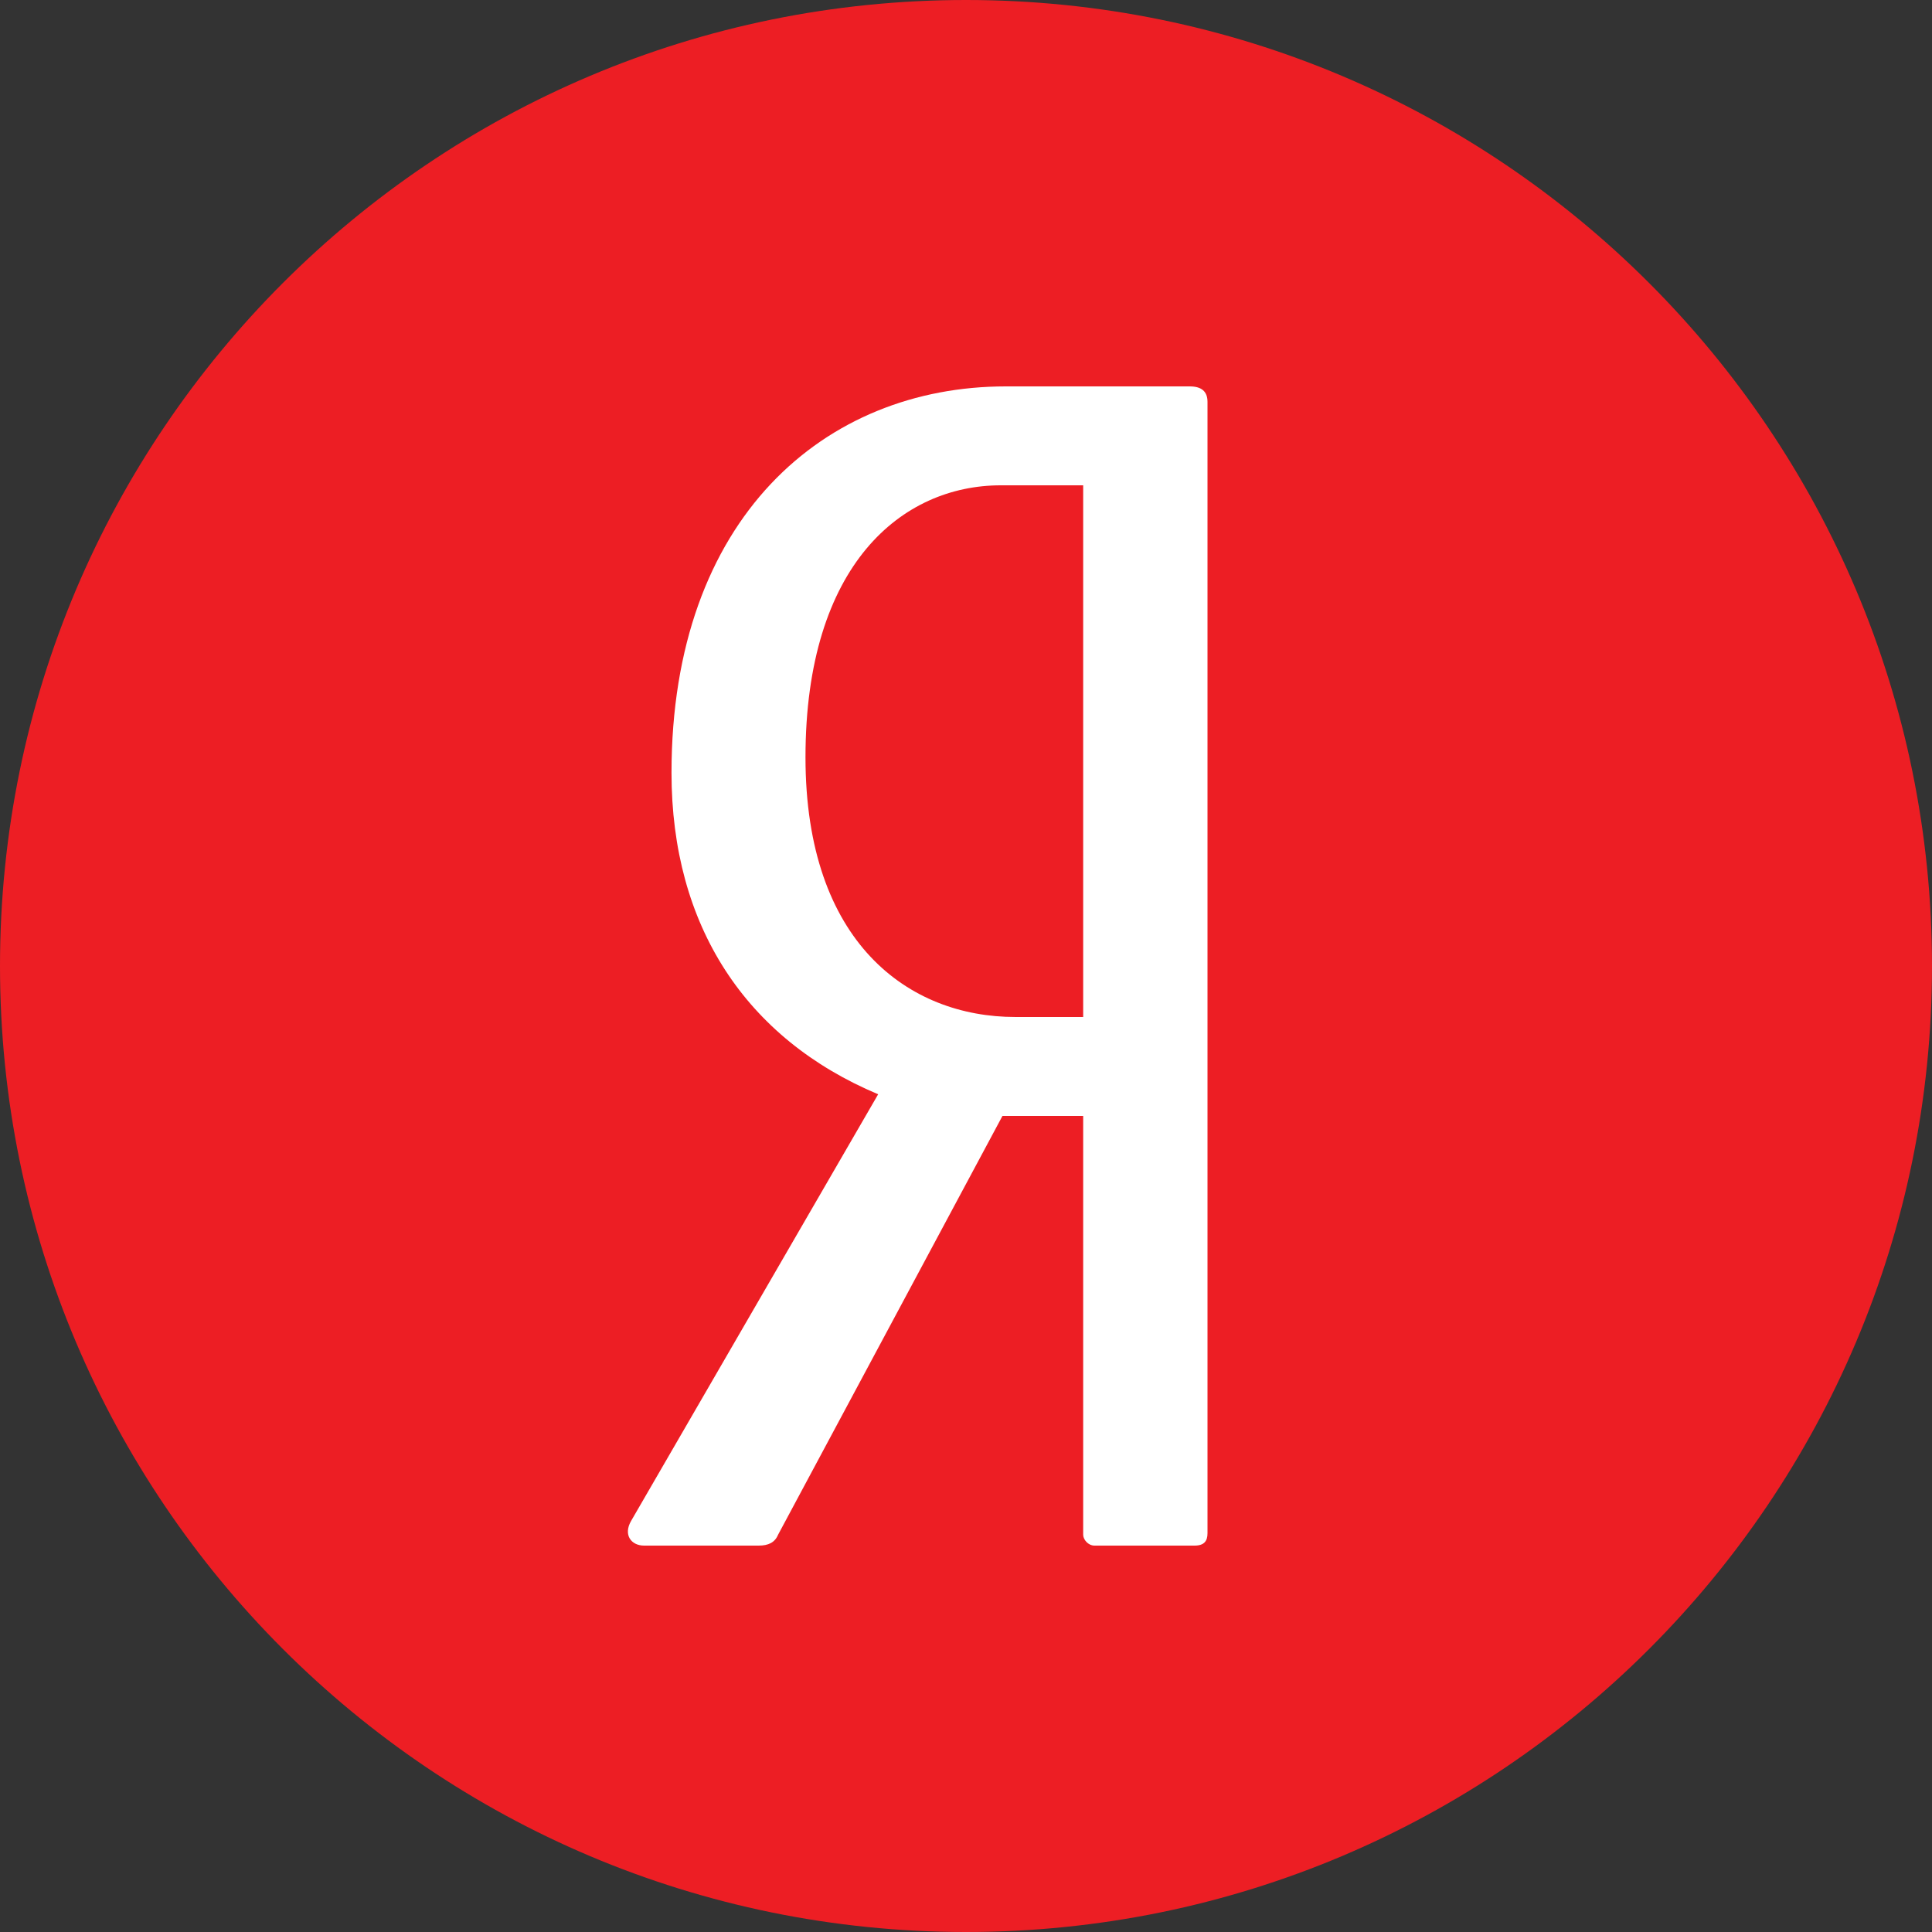 <svg width="86" height="86" viewBox="0 0 86 86" fill="none" xmlns="http://www.w3.org/2000/svg">
<rect x="0" y="0" width="86" height="86" fill="#333333" stroke="none"/>
<path d="M86 43C86 66.748 66.748 86 43 86C19.252 86 0 66.748 0 43C0 19.252 19.252 0 43 0C66.748 0 86 19.252 86 43Z" fill="#ED1E24"/>
<path d="M48.216 45.27H45.198C40.455 45.27 35.855 41.968 35.855 33.712C35.855 25.112 40.168 21.603 44.551 21.603H48.216V45.27ZM52.959 17.2H44.767C36.717 17.2 29.891 23.049 29.891 34.401C29.891 41.212 33.197 46.234 39.09 48.71L28.094 67.699C27.734 68.318 28.094 68.8 28.668 68.8H33.771C34.202 68.8 34.491 68.663 34.634 68.318L44.623 49.674H48.216V68.318C48.216 68.525 48.432 68.8 48.72 68.8H53.175C53.606 68.8 53.75 68.593 53.75 68.25V17.887C53.75 17.407 53.463 17.2 52.959 17.2Z" fill="white"/>
</svg>

